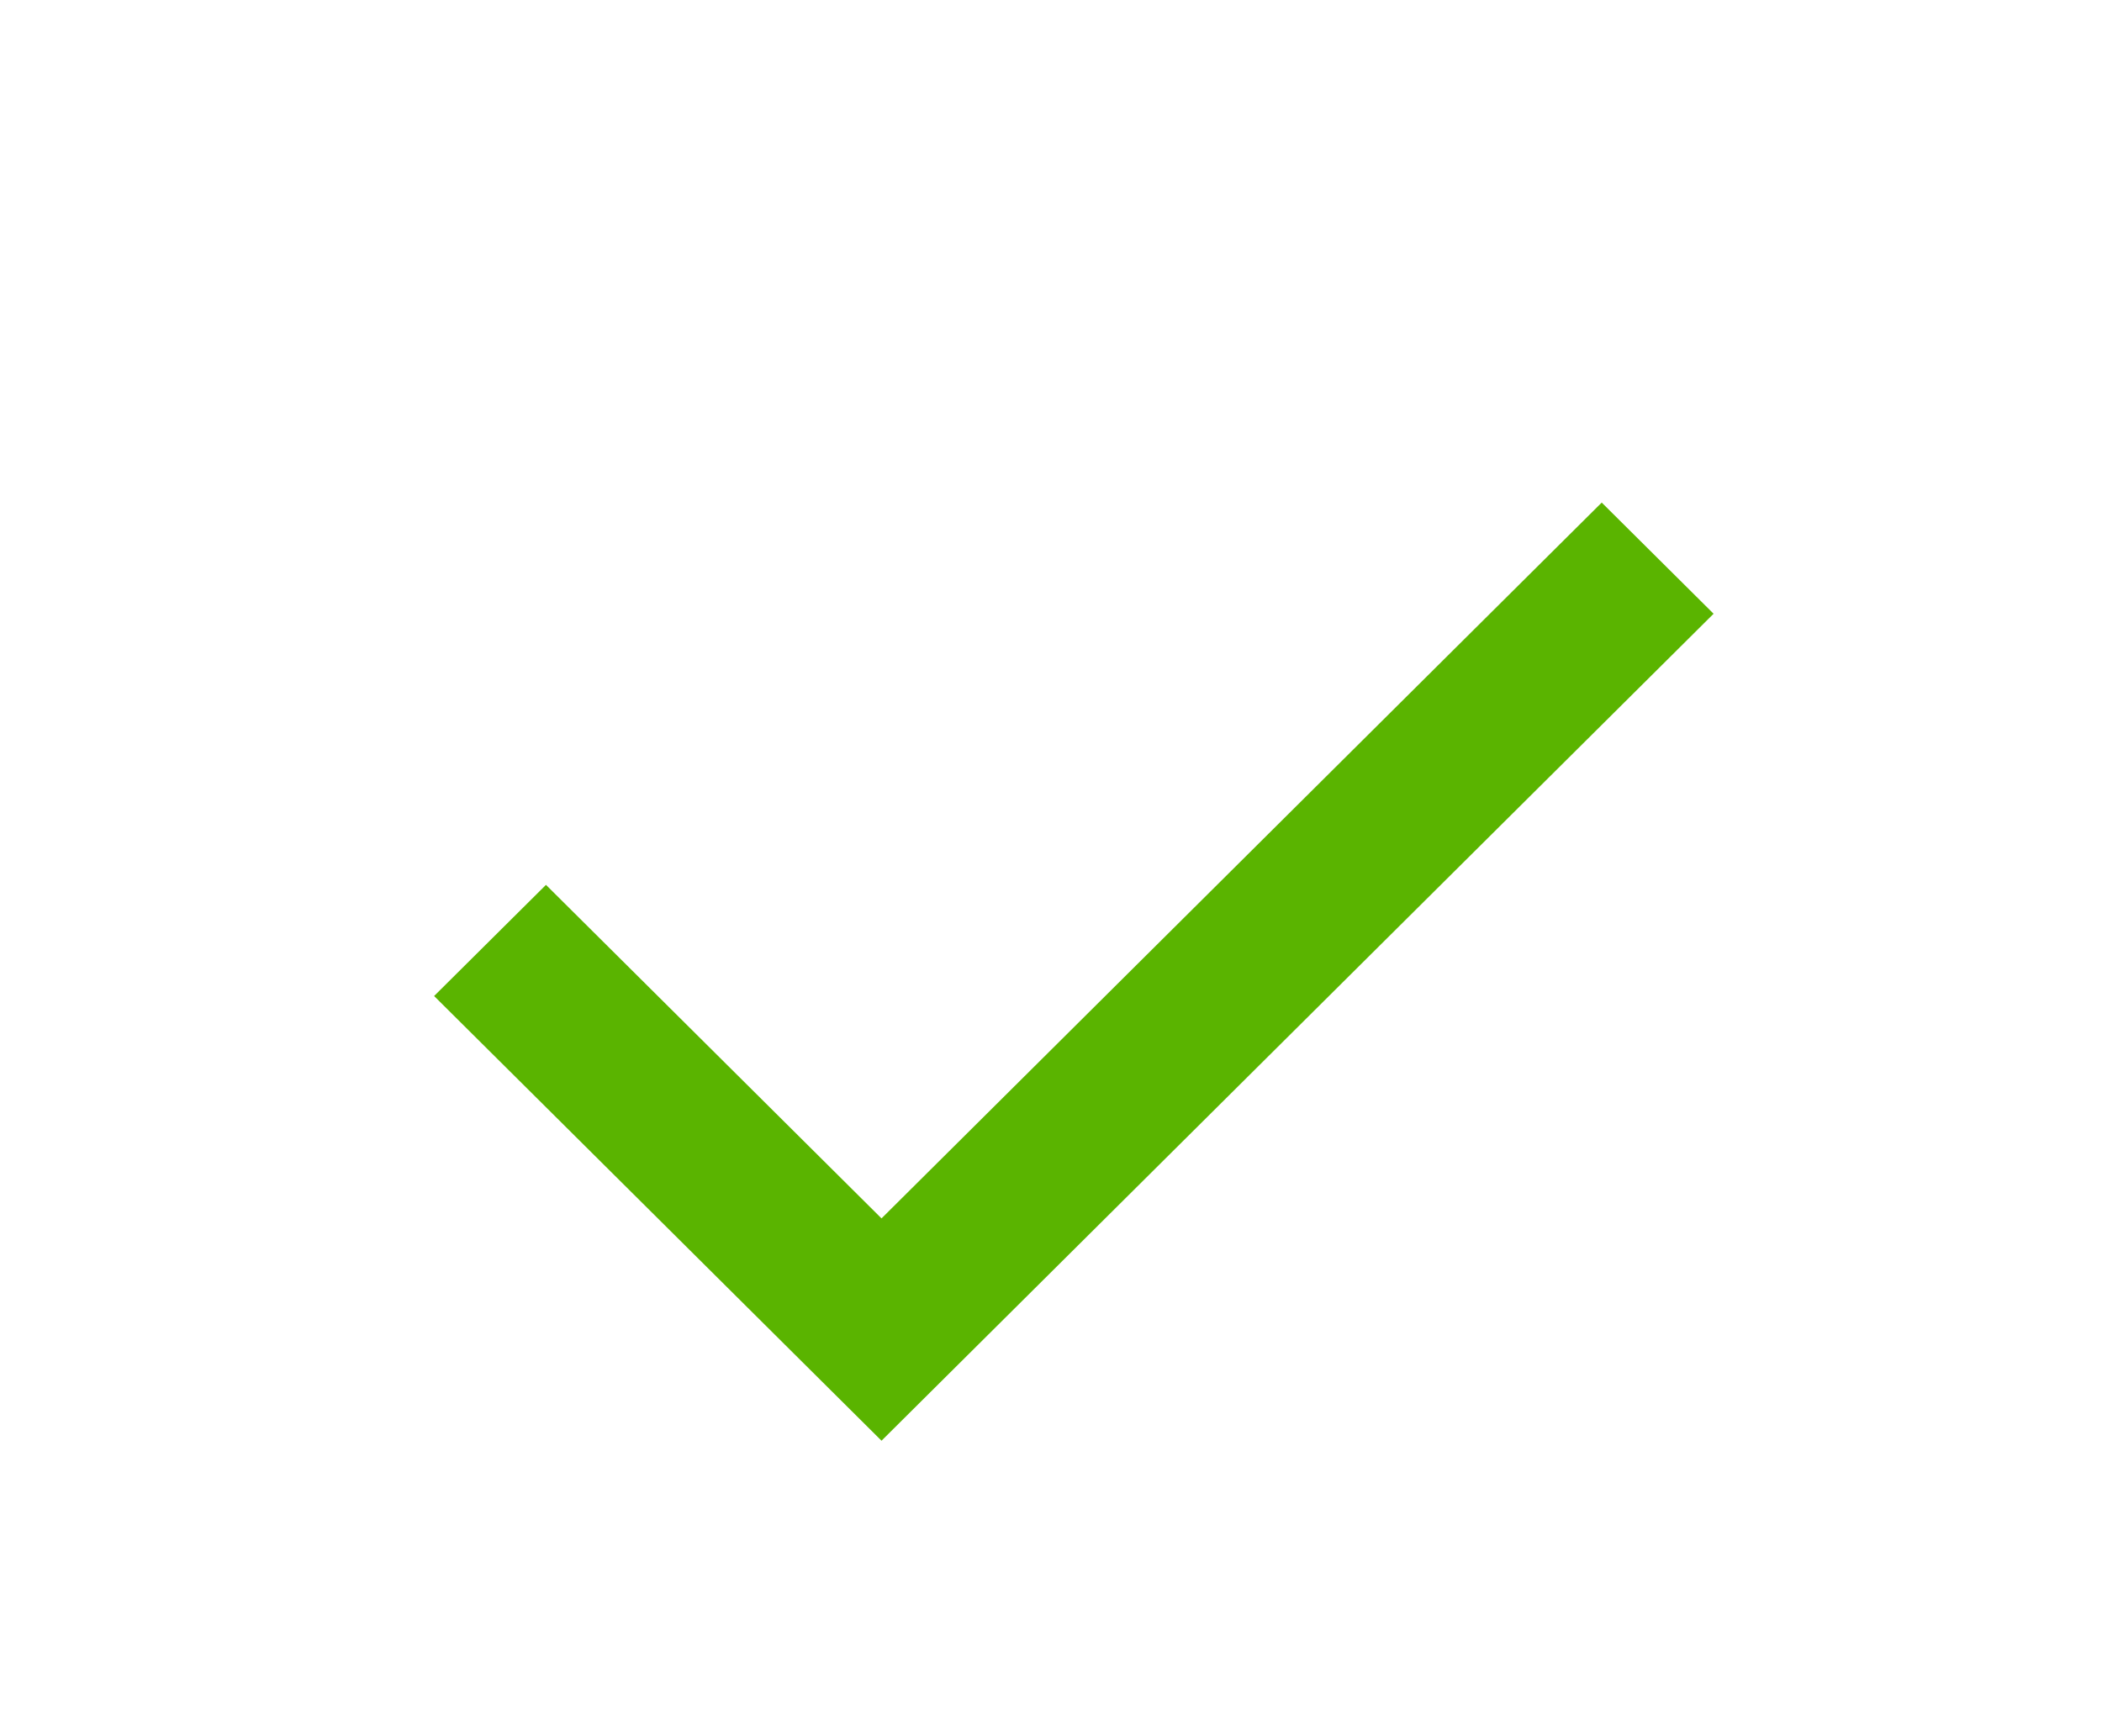 <?xml version="1.0" encoding="UTF-8"?> <svg xmlns="http://www.w3.org/2000/svg" width="46" height="38" viewBox="0 0 46 38" fill="none"> <path d="M19.291 31.533L9.5 21.8L11.948 19.367L19.291 26.667L35.052 11L37.5 13.433L19.291 31.533Z" fill="#5AB400"></path> </svg> 